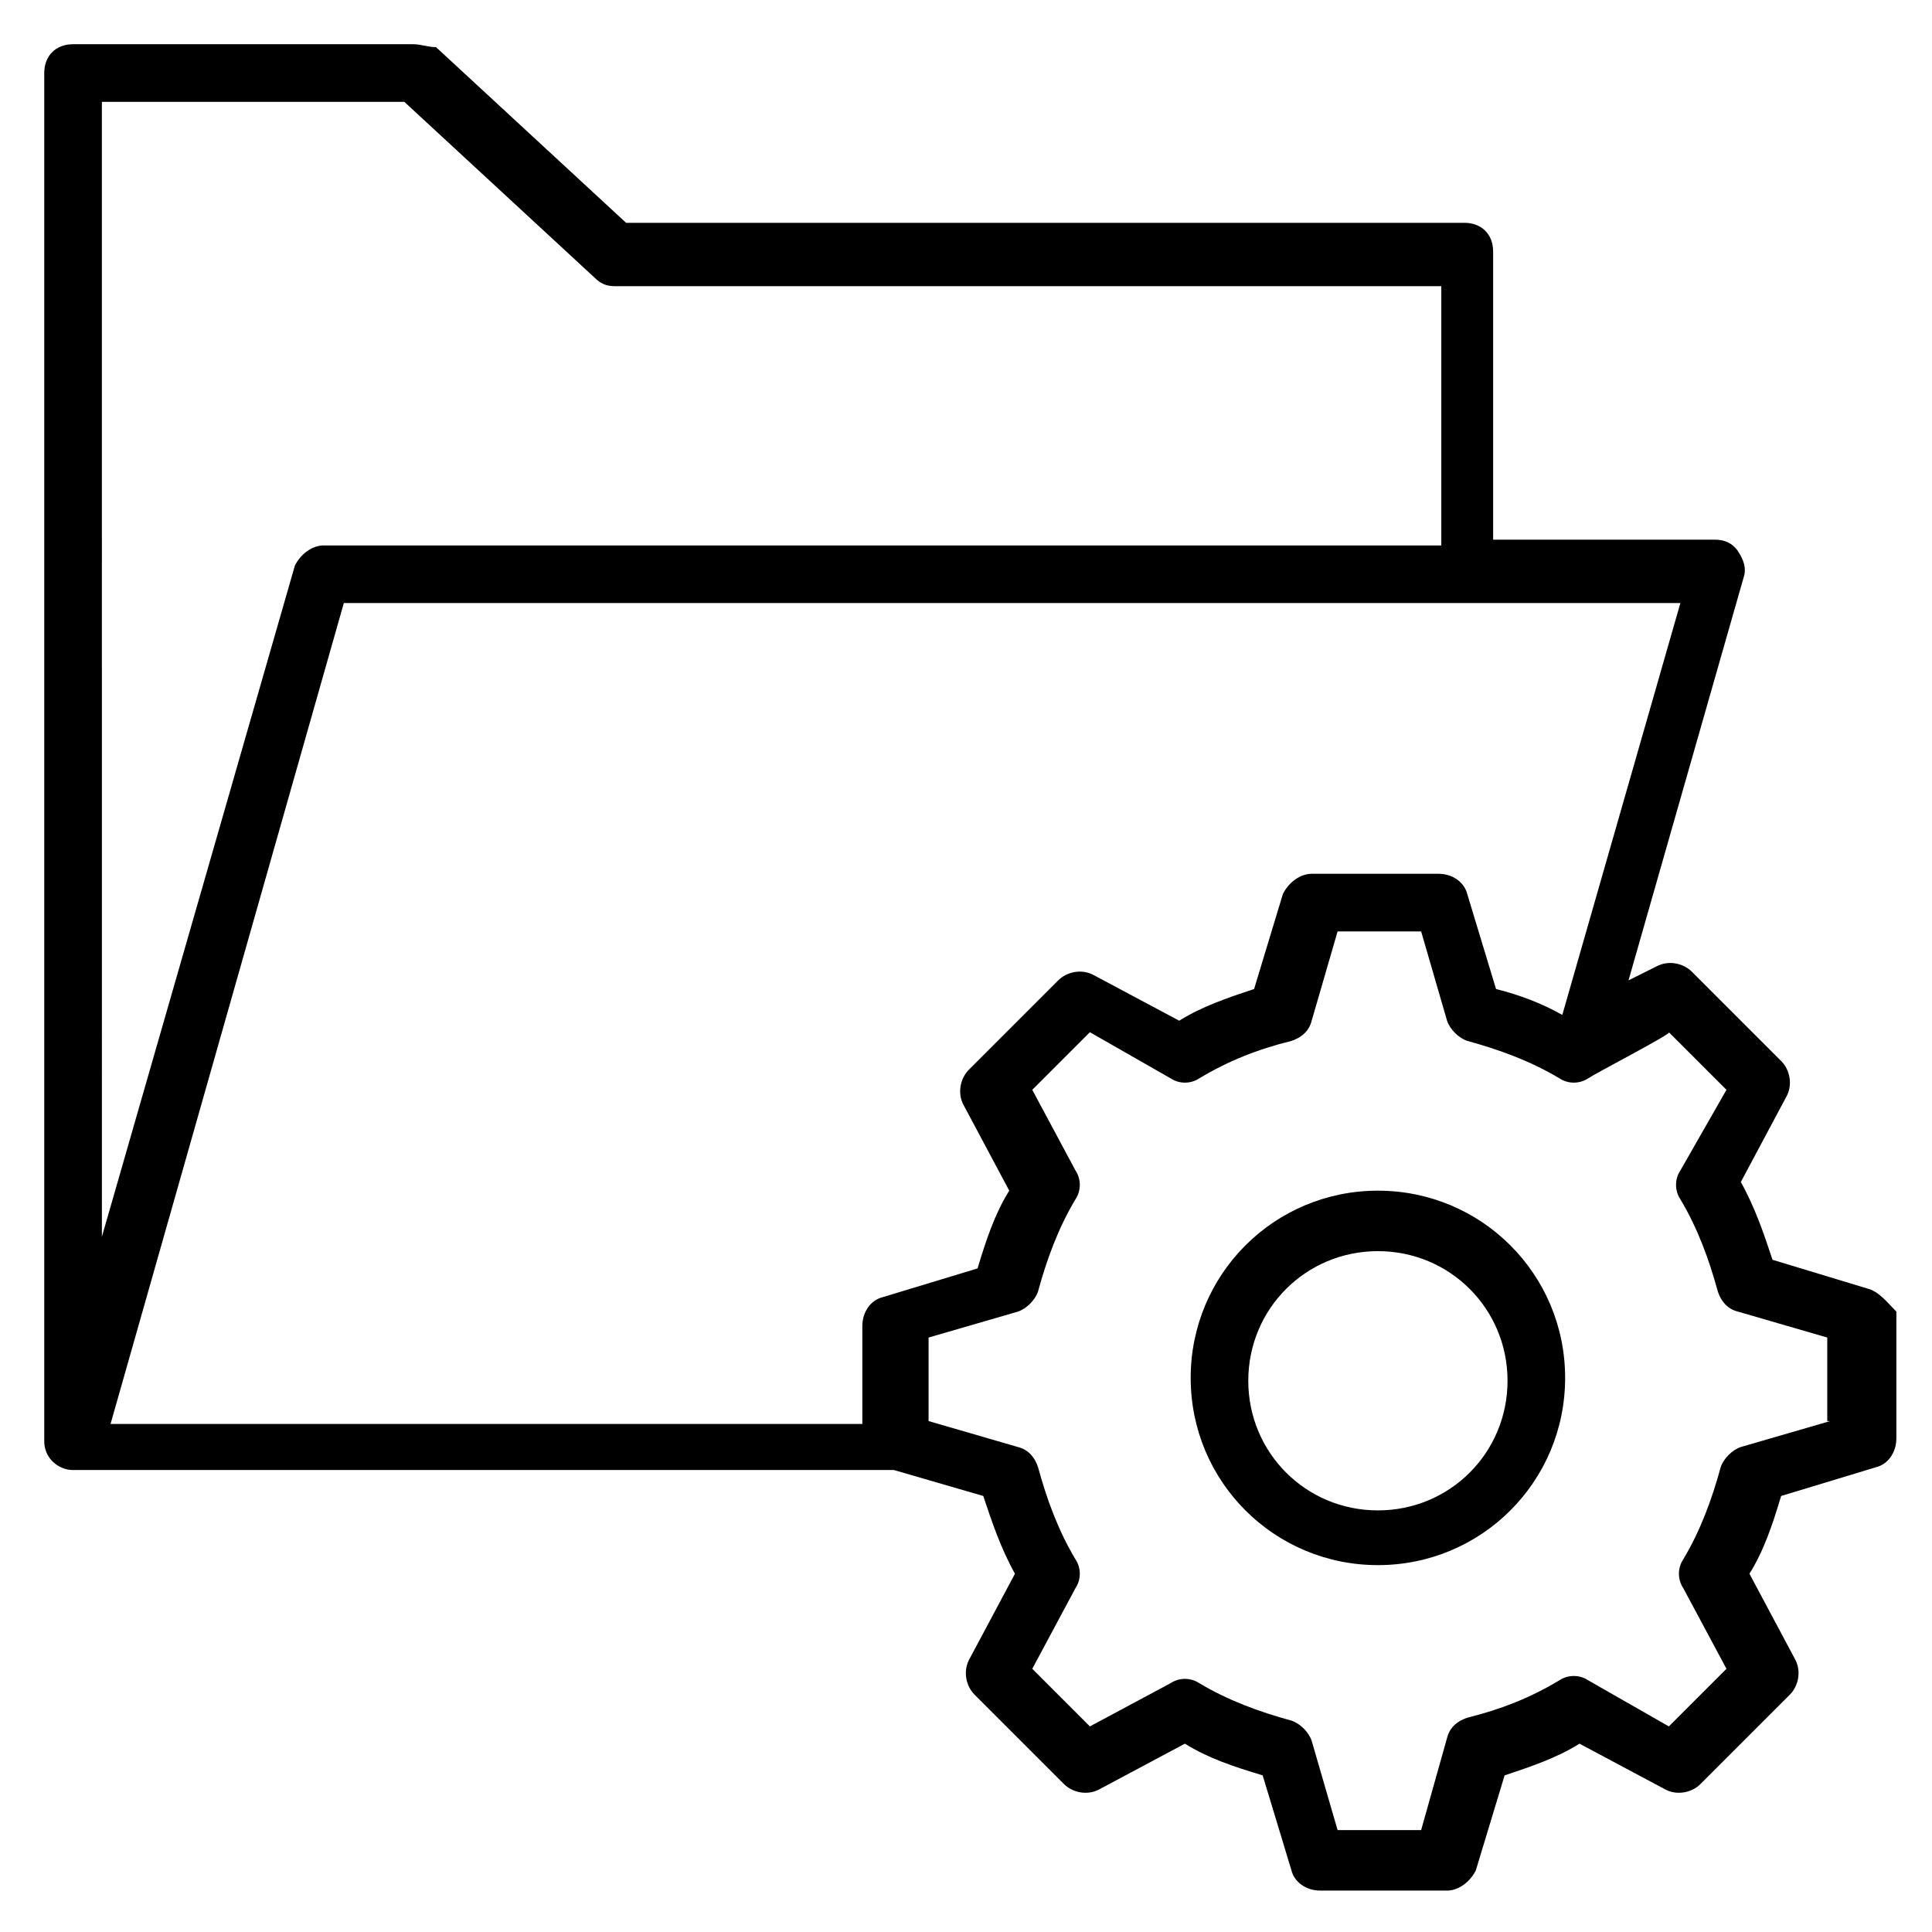 <?xml version="1.0" encoding="UTF-8"?>
<!-- Uploaded to: SVG Repo, www.svgrepo.com, Generator: SVG Repo Mixer Tools -->
<svg fill="#000000" width="800px" height="800px" version="1.1" viewBox="144 144 512 512" xmlns="http://www.w3.org/2000/svg">
 <g>
  <path d="m509.16 459.54c-27.48 0-49.617 22.137-49.617 49.617s22.137 49.617 49.617 49.617 49.617-22.137 49.617-49.617-22.137-49.617-49.617-49.617zm0 84.73c-19.082 0-34.352-15.266-34.352-34.352 0-19.082 15.266-34.352 34.352-34.352 19.082 0 34.352 15.266 34.352 34.352 0 19.086-15.266 34.352-34.352 34.352z"/>
  <path d="m638.93 485.49-25.191-7.633c-2.289-6.871-4.582-13.742-8.398-20.609l12.215-22.902c1.527-3.055 0.762-6.871-1.527-9.16l-23.664-23.664c-2.289-2.289-6.106-3.055-9.16-1.527l-7.633 3.816 30.535-106.87c0.762-2.289 0-4.582-1.527-6.871-1.527-2.289-3.816-3.055-6.106-3.055h-58.777v-76.336c0-4.582-3.055-7.633-7.633-7.633l-222.14 0.004-50.383-46.562c-2.285 0-3.812-0.766-6.102-0.766h-90.078c-4.578 0-7.633 3.055-7.633 7.633v362.59c0 4.582 3.816 7.633 7.633 7.633h217.55l23.664 6.871c2.289 6.871 4.582 13.742 8.398 20.609l-12.215 22.902c-1.527 3.055-0.762 6.871 1.527 9.16l23.664 23.664c2.289 2.289 6.106 3.055 9.16 1.527l22.902-12.215c6.106 3.816 12.977 6.106 20.609 8.398l7.633 25.191c0.762 3.055 3.816 5.344 7.633 5.344h33.586c3.055 0 6.106-2.289 7.633-5.344l7.633-25.191c6.871-2.289 13.742-4.582 19.848-8.398l22.902 12.215c3.055 1.527 6.871 0.762 9.16-1.527l23.664-23.664c2.289-2.289 3.055-6.106 1.527-9.16l-12.215-22.902c3.816-6.106 6.106-12.977 8.398-20.609l25.191-7.633c3.055-0.762 5.344-3.816 5.344-7.633v-33.586c-2.293-2.293-4.582-5.344-7.637-6.109zm-467.93-314.5h80.152l50.383 46.562c1.527 1.527 3.055 2.289 5.344 2.289h219.08v68.703h-296.18c-3.055 0-6.106 2.289-7.633 5.344l-51.145 177.86zm64.121 132.82h354.2l-31.297 109.16c-5.344-3.055-11.449-5.344-17.559-6.871l-7.633-25.191c-0.762-3.055-3.816-5.344-7.633-5.344h-33.586c-3.055 0-6.106 2.289-7.633 5.344l-7.633 25.191c-6.871 2.289-13.742 4.582-19.848 8.398l-22.902-12.215c-3.055-1.527-6.871-0.762-9.16 1.527l-23.664 23.664c-2.289 2.289-3.055 6.106-1.527 9.16l12.215 22.902c-3.816 6.106-6.106 12.977-8.398 20.609l-25.191 7.633c-3.055 0.762-5.344 3.816-5.344 7.633v25.953h-199.23zm393.89 216.79-23.664 6.871c-2.289 0.762-4.582 3.055-5.344 5.344-2.289 8.398-5.344 16.793-9.922 24.426-1.527 2.289-1.527 5.344 0 7.633l11.449 21.375-15.266 15.266-21.375-12.215c-2.289-1.527-5.344-1.527-7.633 0-7.633 4.582-15.266 7.633-24.426 9.922-2.289 0.762-4.582 2.289-5.344 5.344l-6.871 24.43h-22.137l-6.871-23.664c-0.762-2.289-3.055-4.582-5.344-5.344-8.398-2.289-16.793-5.344-24.426-9.922-2.289-1.527-5.344-1.527-7.633 0l-21.375 11.449-15.266-15.266 11.449-21.375c1.527-2.289 1.527-5.344 0-7.633-4.582-7.633-7.633-16.031-9.922-24.426-0.762-2.289-2.289-4.582-5.344-5.344l-23.664-6.871v-22.137l23.664-6.871c2.289-0.762 4.582-3.055 5.344-5.344 2.289-8.398 5.344-16.793 9.922-24.426 1.527-2.289 1.527-5.344 0-7.633l-11.449-21.375 15.266-15.266 21.375 12.215c2.289 1.527 5.344 1.527 7.633 0 7.633-4.582 15.266-7.633 24.426-9.922 2.289-0.762 4.582-2.289 5.344-5.344l6.871-23.664h22.137l6.871 23.664c0.762 2.289 3.055 4.582 5.344 5.344 8.398 2.289 16.793 5.344 24.426 9.922 2.289 1.527 5.344 1.527 7.633 0 2.289-1.527 22.902-12.215 21.375-12.215l15.266 15.266-12.215 21.375c-1.527 2.289-1.527 5.344 0 7.633 4.582 7.633 7.633 16.031 9.922 24.426 0.762 2.289 2.289 4.582 5.344 5.344l23.664 6.871v22.137z"/>
 </g>
</svg>